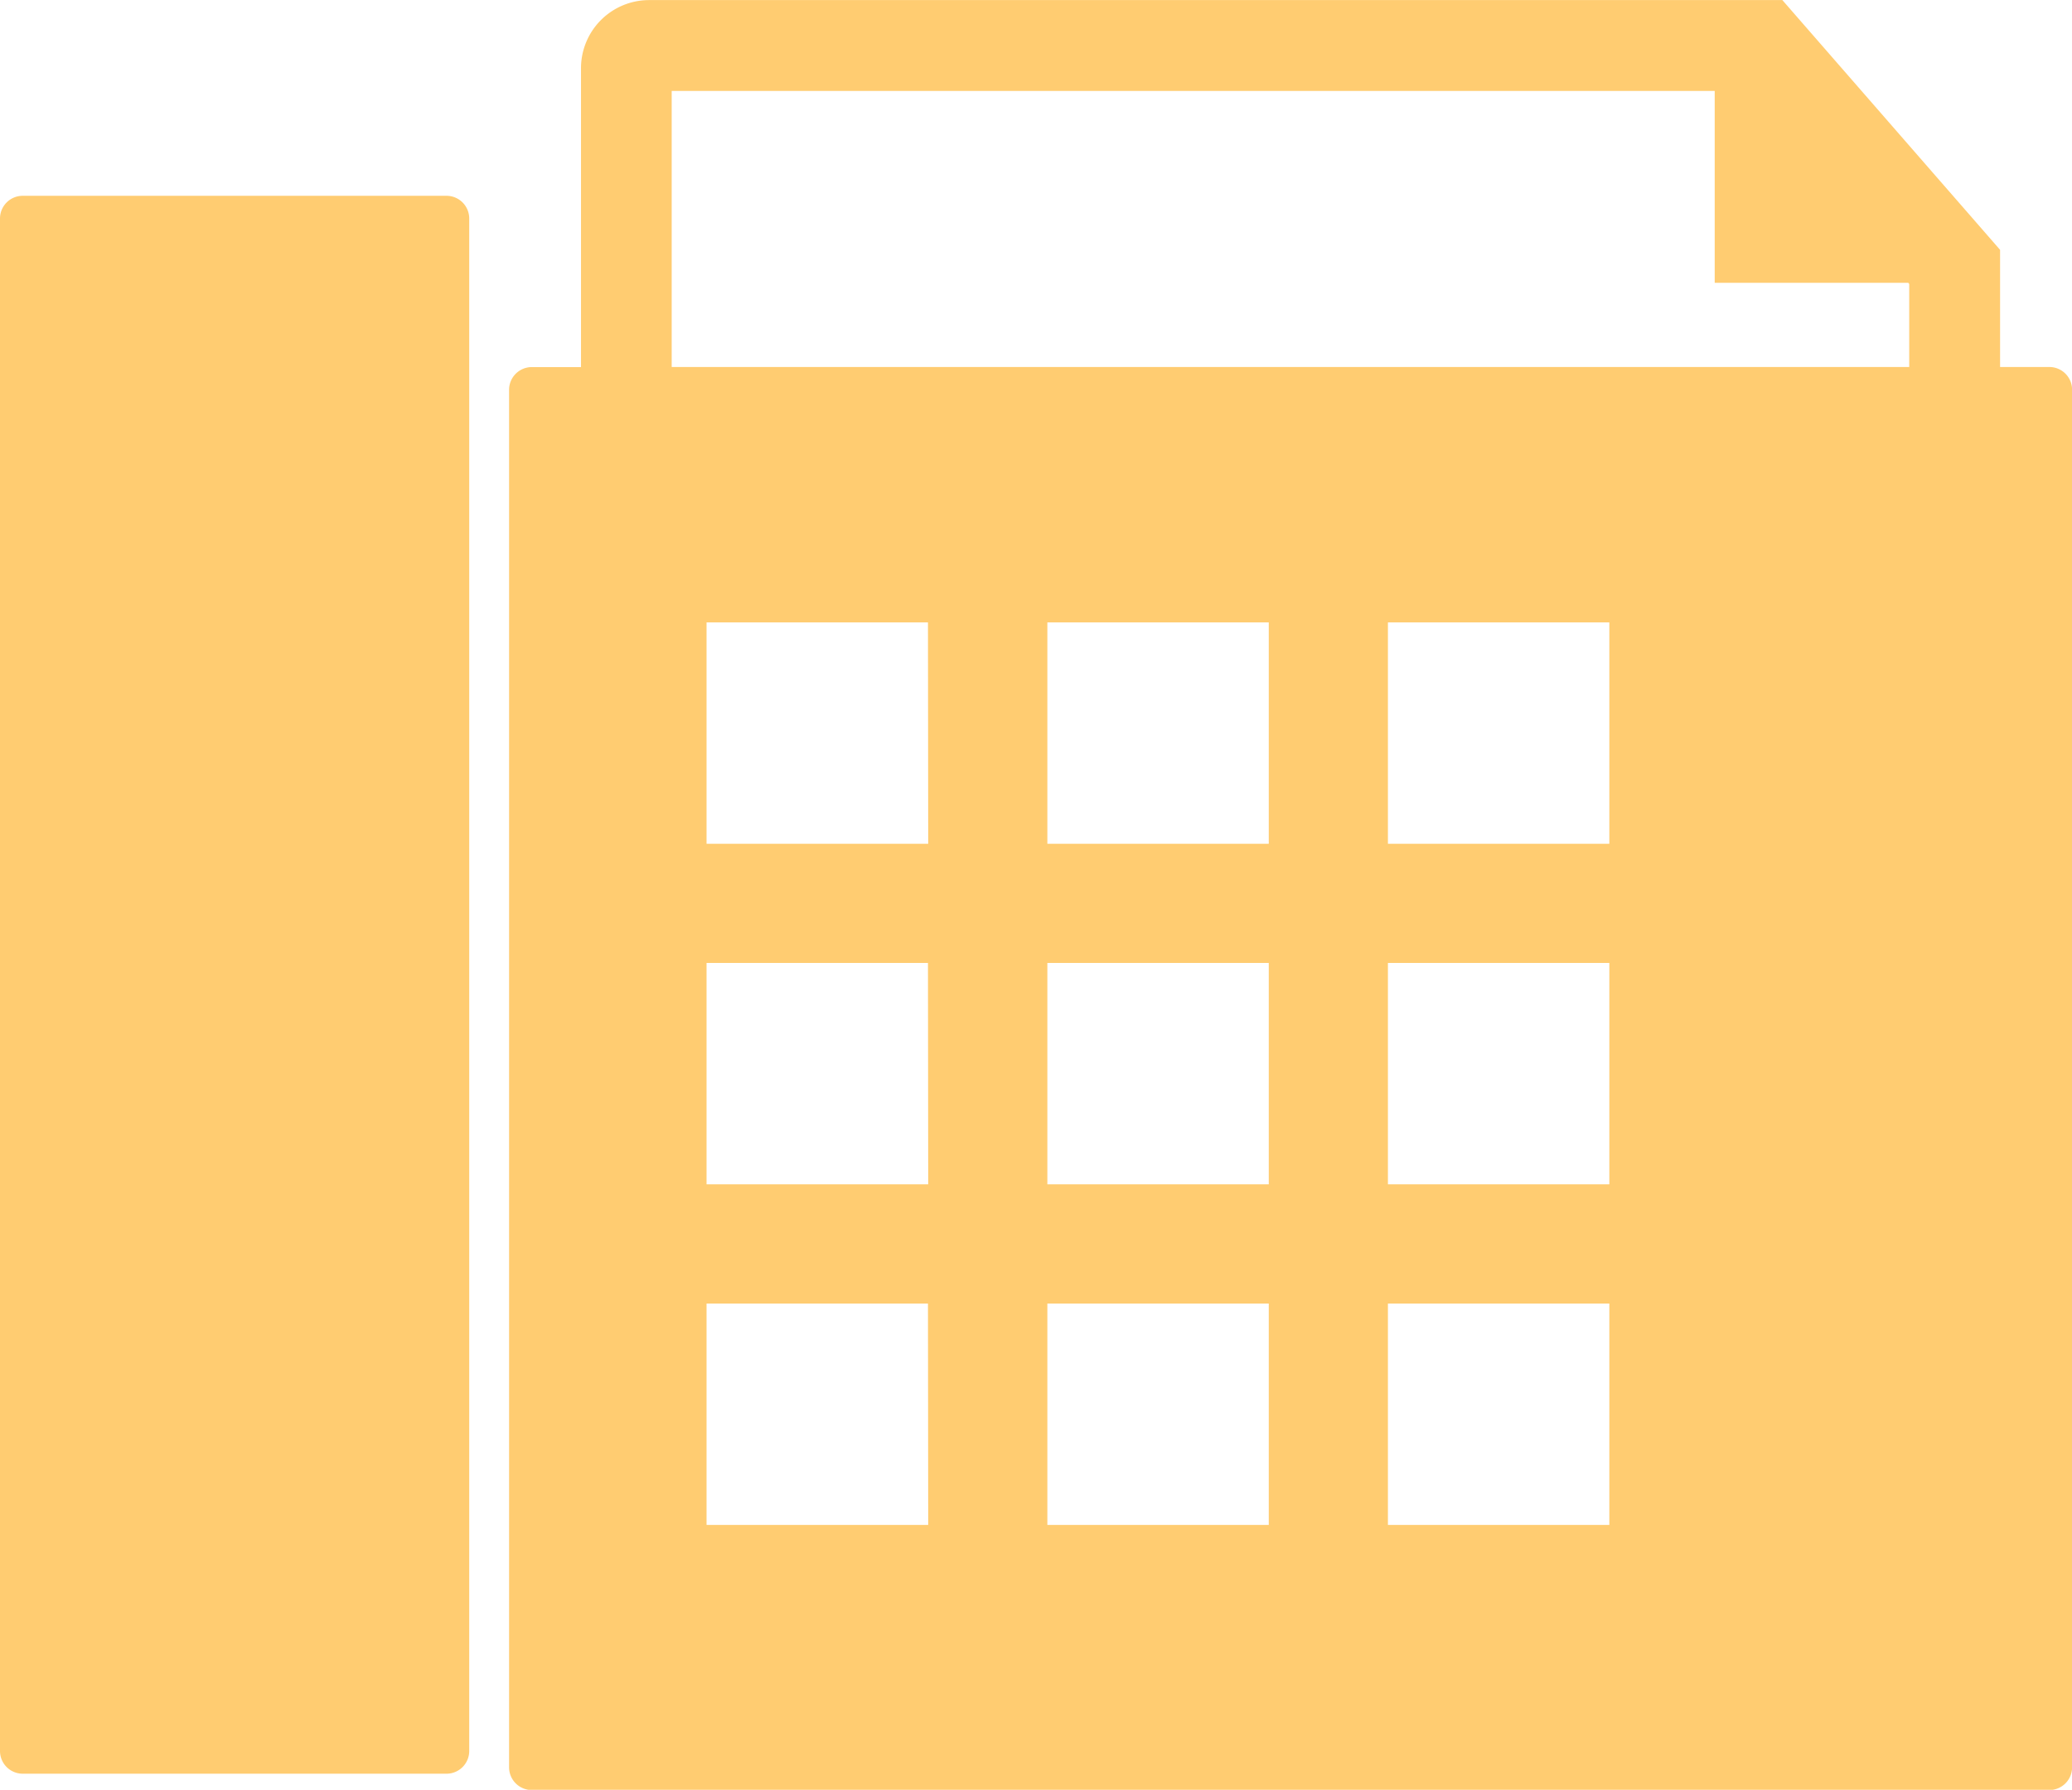 <svg xmlns="http://www.w3.org/2000/svg" width="25.267" height="21.828" viewBox="0 0 25.267 21.828">
  <g id="Group_235" data-name="Group 235" transform="translate(-4121.417 -2109.391)">
    <g id="Group_37" data-name="Group 37" transform="translate(4121.417 2109.391)">
      <path id="Path_123" data-name="Path 123" d="M4126.862,2146.391h-5.168a.277.277,0,0,0-.277.277v18.69a.277.277,0,0,0,.277.277h5.168a.277.277,0,0,0,.277-.277v-18.69A.277.277,0,0,0,4126.862,2146.391Z" transform="translate(-4121.417 -2144.003)" fill="#ffcc71"/>
      <path id="Path_124" data-name="Path 124" d="M4236.374,2113.867h-.6v-1.429l-2.655-3.046H4219.3a.831.831,0,0,0-.831.831v3.645h-.6a.277.277,0,0,0-.277.277v16.8a.277.277,0,0,0,.277.277h18.506a.277.277,0,0,0,.277-.277v-16.8A.277.277,0,0,0,4236.374,2113.867Zm-13.671,14.122H4220v-2.7h2.7Zm0-4.154H4220v-2.7h2.7Zm0-4.153H4220v-2.7h2.7Zm4.153,8.307h-2.7v-2.7h2.7Zm0-4.154h-2.7v-2.7h2.7Zm0-4.153h-2.7v-2.7h2.7Zm4.153,8.307h-2.7v-2.7h2.7Zm0-4.154h-2.7v-2.7h2.7Zm0-4.153h-2.7v-2.7h2.7Zm3.657-5.815h-15.091V2110.5h12.719v2.34h2.36l.012.014Z" transform="translate(-4211.384 -2109.391)" fill="#ffcc71"/>
    </g>
  </g>
</svg>
